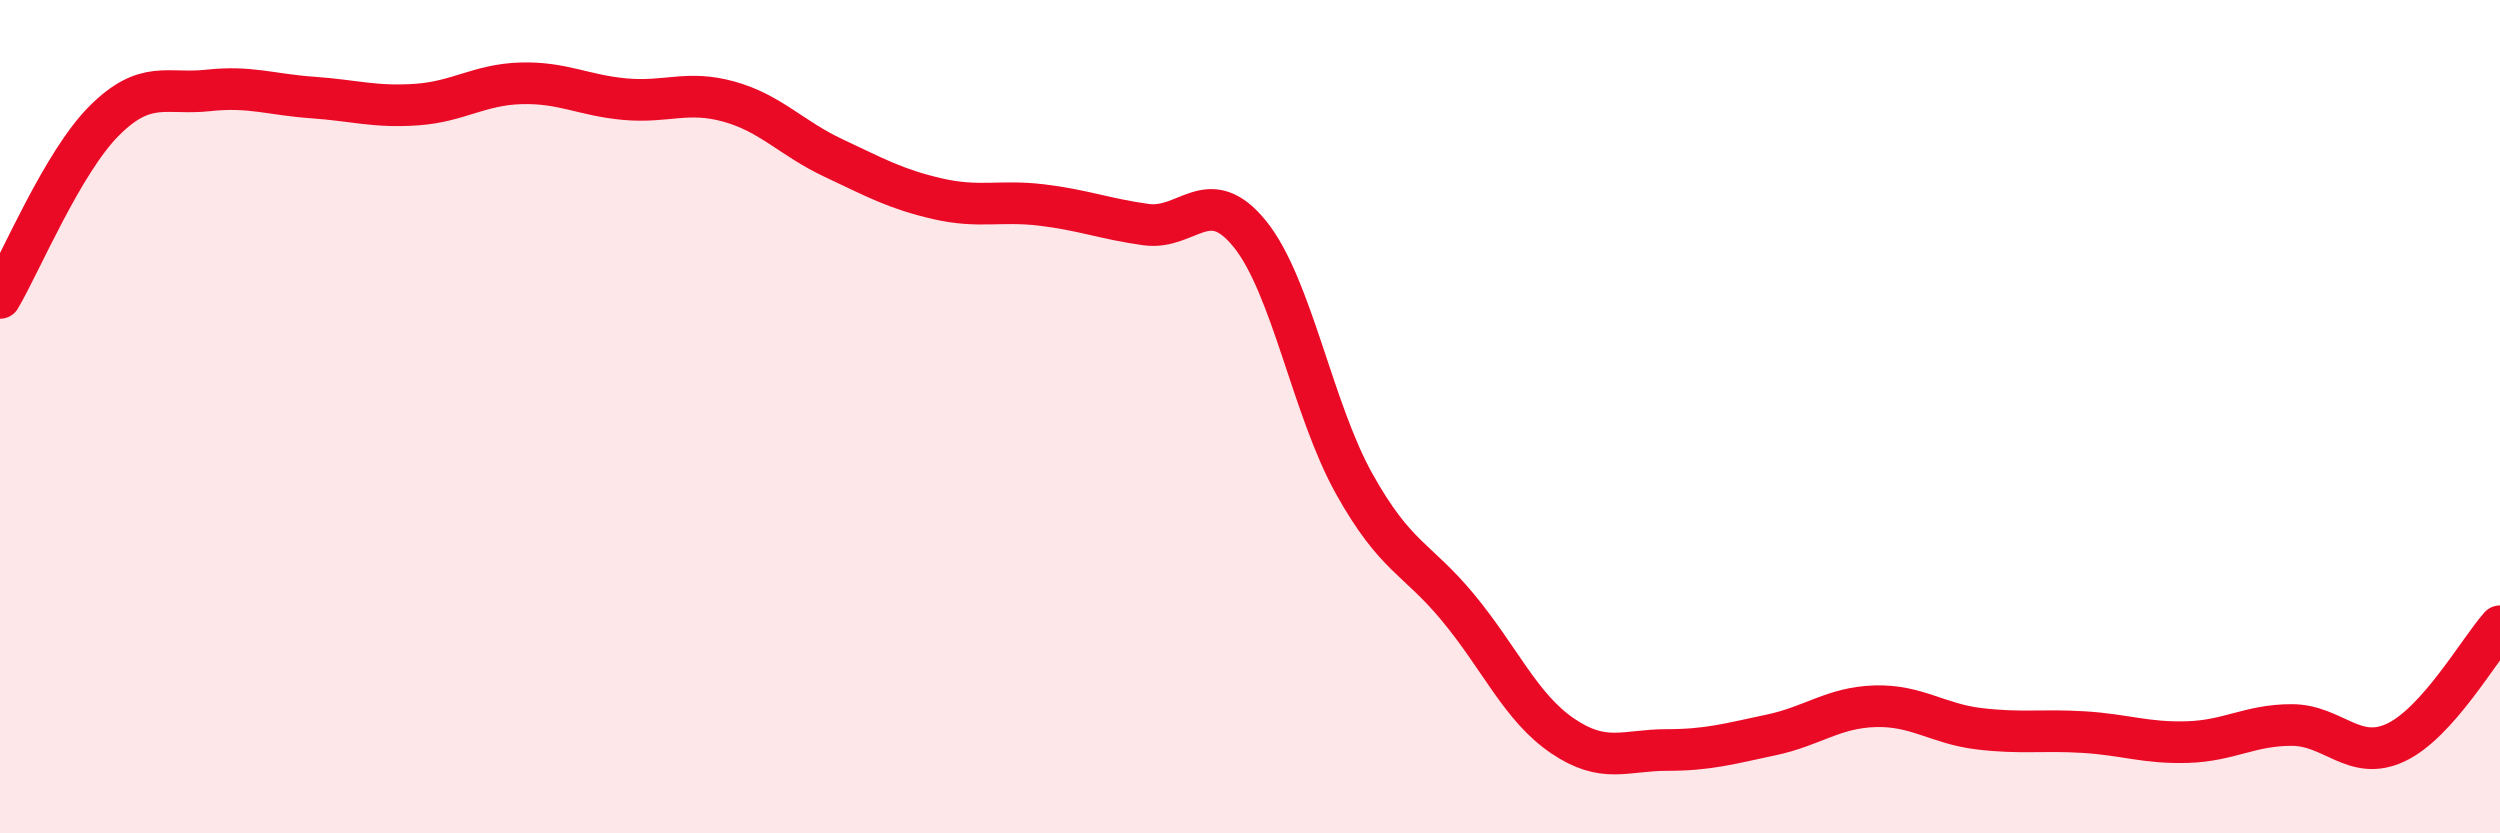 
    <svg width="60" height="20" viewBox="0 0 60 20" xmlns="http://www.w3.org/2000/svg">
      <path
        d="M 0,7.15 C 0.5,6.3 1.5,3.9 2.5,2.9 C 3.5,1.9 4,2.28 5,2.17 C 6,2.06 6.5,2.27 7.5,2.34 C 8.5,2.41 9,2.58 10,2.51 C 11,2.44 11.5,2.03 12.5,2 C 13.5,1.97 14,2.29 15,2.38 C 16,2.47 16.5,2.16 17.5,2.44 C 18.5,2.72 19,3.32 20,3.79 C 21,4.26 21.5,4.54 22.5,4.77 C 23.5,5 24,4.8 25,4.92 C 26,5.04 26.5,5.25 27.5,5.39 C 28.5,5.53 29,4.38 30,5.62 C 31,6.86 31.5,9.82 32.5,11.61 C 33.5,13.4 34,13.38 35,14.59 C 36,15.8 36.5,16.98 37.5,17.66 C 38.5,18.34 39,18 40,18 C 41,18 41.5,17.85 42.5,17.64 C 43.5,17.43 44,16.98 45,16.95 C 46,16.92 46.5,17.37 47.5,17.49 C 48.5,17.61 49,17.51 50,17.57 C 51,17.63 51.5,17.84 52.5,17.81 C 53.5,17.78 54,17.4 55,17.4 C 56,17.4 56.5,18.29 57.5,17.82 C 58.5,17.35 59.5,15.59 60,15.03L60 20L0 20Z"
        fill="#EB0A25"
        opacity="0.1"
        stroke-linecap="round"
        stroke-linejoin="round"
      />
      <path
        d="M 0,7.15 C 0.5,6.3 1.5,3.9 2.5,2.9 C 3.5,1.9 4,2.28 5,2.17 C 6,2.06 6.5,2.27 7.5,2.34 C 8.5,2.41 9,2.58 10,2.51 C 11,2.44 11.5,2.03 12.5,2 C 13.5,1.97 14,2.29 15,2.38 C 16,2.47 16.5,2.16 17.5,2.44 C 18.5,2.72 19,3.32 20,3.79 C 21,4.26 21.5,4.54 22.5,4.77 C 23.5,5 24,4.8 25,4.92 C 26,5.04 26.5,5.25 27.5,5.39 C 28.5,5.53 29,4.38 30,5.62 C 31,6.86 31.5,9.82 32.5,11.61 C 33.5,13.4 34,13.38 35,14.59 C 36,15.8 36.5,16.98 37.5,17.66 C 38.5,18.34 39,18 40,18 C 41,18 41.5,17.85 42.5,17.64 C 43.5,17.43 44,16.98 45,16.95 C 46,16.92 46.5,17.37 47.5,17.49 C 48.5,17.61 49,17.51 50,17.57 C 51,17.63 51.5,17.84 52.5,17.81 C 53.5,17.78 54,17.4 55,17.4 C 56,17.4 56.5,18.29 57.5,17.82 C 58.5,17.35 59.5,15.59 60,15.03"
        stroke="#EB0A25"
        stroke-width="1"
        fill="none"
        stroke-linecap="round"
        stroke-linejoin="round"
      />
    </svg>
  